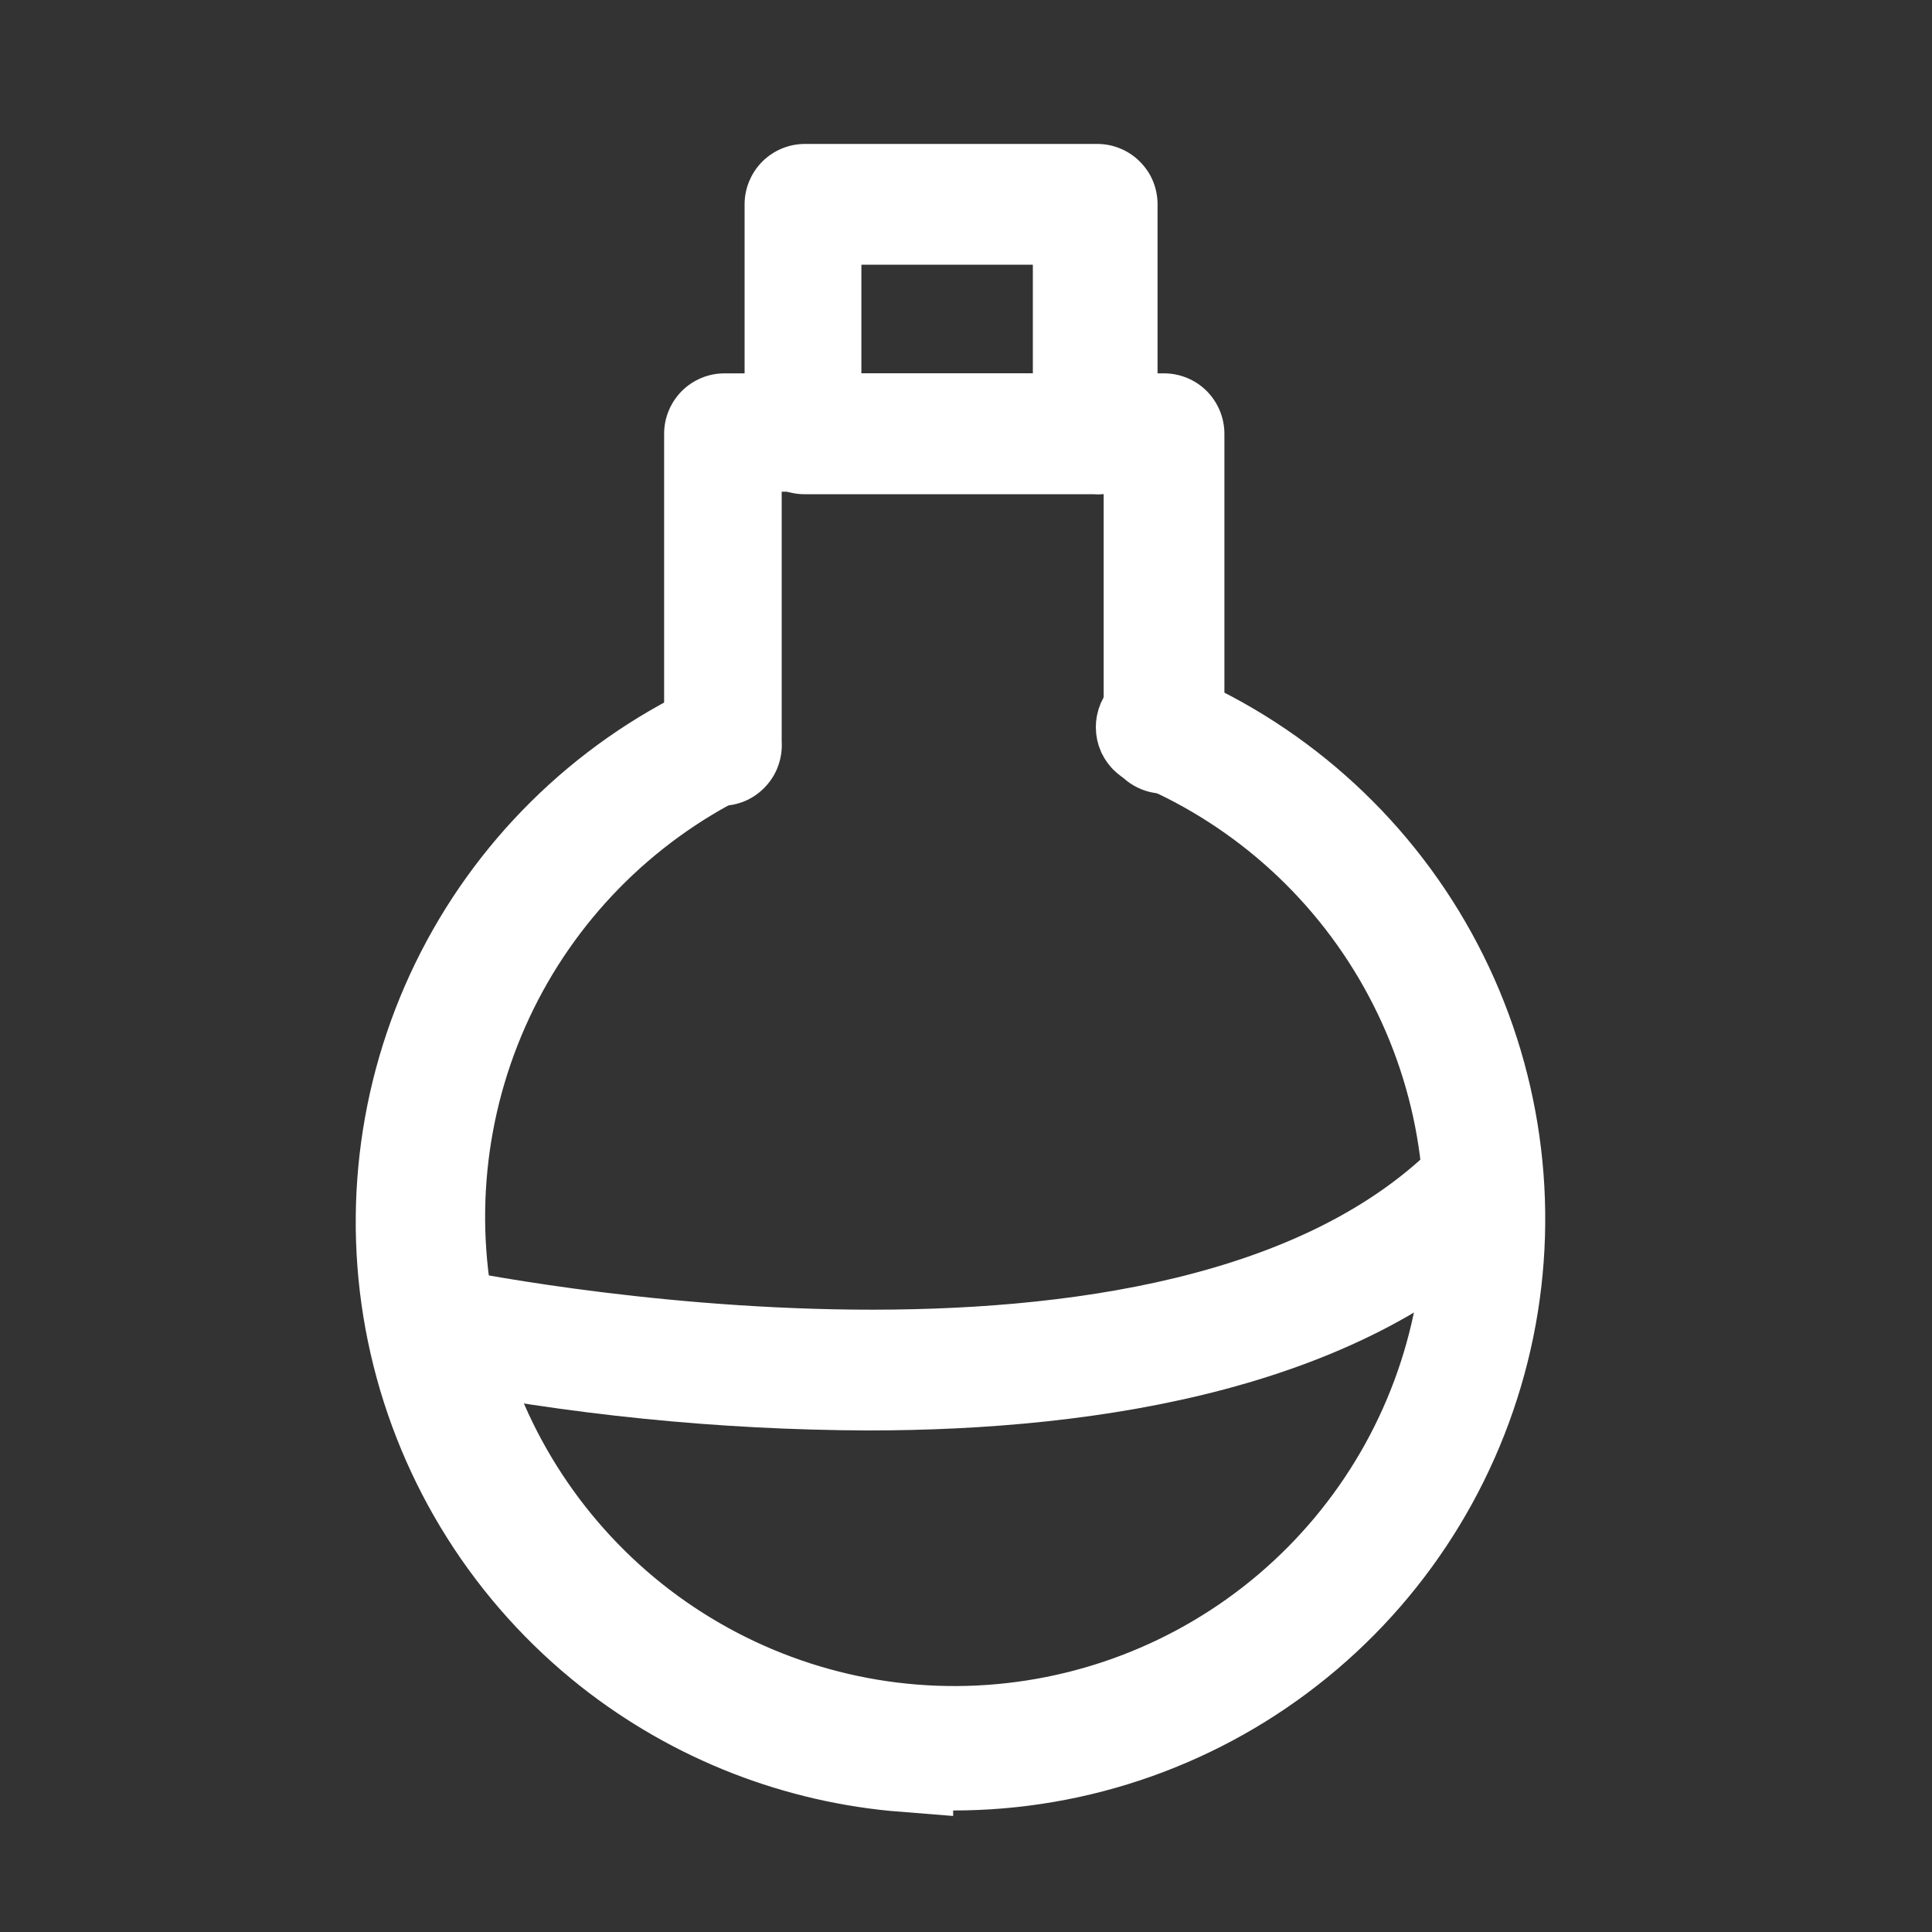 <svg width="20" height="20" viewBox="0 0 20 20" fill="none" xmlns="http://www.w3.org/2000/svg">
<rect x="0" y="0" width="20" height="20" fill="#333333" stroke="none"/>
<path d="M9.367 18.242V18.258C8.26 18.171 7.2 17.758 6.322 17.066C5.315 16.27 4.61 15.155 4.324 13.903C4.038 12.652 4.188 11.341 4.75 10.187C5.31 9.037 6.245 8.113 7.401 7.566C7.429 7.555 7.46 7.555 7.488 7.566C7.518 7.577 7.543 7.6 7.557 7.629C7.571 7.658 7.573 7.691 7.563 7.721C7.554 7.75 7.534 7.774 7.509 7.79C6.417 8.329 5.54 9.224 5.025 10.328C4.508 11.437 4.385 12.688 4.677 13.876C4.97 15.064 5.66 16.115 6.632 16.857C7.605 17.598 8.802 17.985 10.024 17.952C11.247 17.919 12.422 17.469 13.353 16.677C14.285 15.884 14.917 14.797 15.145 13.595C15.374 12.394 15.184 11.15 14.608 10.072C14.032 8.993 13.105 8.143 11.979 7.664L11.956 7.654L11.932 7.647C11.915 7.642 11.899 7.633 11.886 7.621C11.873 7.61 11.863 7.596 11.855 7.58C11.848 7.564 11.844 7.546 11.844 7.529C11.844 7.511 11.847 7.494 11.854 7.478C11.861 7.462 11.871 7.447 11.884 7.435C11.897 7.424 11.912 7.415 11.929 7.409C11.945 7.403 11.963 7.401 11.98 7.403C11.998 7.405 12.015 7.41 12.03 7.418L12.054 7.432L12.079 7.442C13.271 7.951 14.252 8.857 14.853 10.005C15.455 11.154 15.642 12.475 15.382 13.745C15.121 15.015 14.431 16.157 13.426 16.976C12.421 17.796 11.164 18.243 9.867 18.242L9.367 18.242Z" fill="white" stroke="white"/>
<path d="M7.5 8.341C7.417 8.342 7.336 8.326 7.259 8.295C7.183 8.264 7.114 8.218 7.055 8.16C6.997 8.102 6.951 8.032 6.92 7.956C6.889 7.88 6.874 7.798 6.875 7.716V4.49C6.875 4.325 6.941 4.166 7.058 4.048C7.175 3.931 7.334 3.865 7.5 3.865H12.05C12.216 3.865 12.375 3.931 12.492 4.048C12.609 4.166 12.675 4.325 12.675 4.49V7.591C12.675 7.756 12.609 7.915 12.492 8.033C12.375 8.15 12.216 8.216 12.05 8.216C11.884 8.216 11.725 8.15 11.608 8.033C11.491 7.915 11.425 7.756 11.425 7.591V5.09H8.092V7.674C8.097 7.757 8.086 7.84 8.059 7.918C8.033 7.997 7.99 8.069 7.935 8.131C7.88 8.193 7.813 8.244 7.739 8.28C7.664 8.316 7.583 8.336 7.5 8.341V8.341Z" fill="white"/>
<path d="M8.983 14.808C7.43 14.802 5.881 14.645 4.358 14.341C4.214 14.316 4.084 14.242 3.99 14.13C3.895 14.019 3.843 13.879 3.841 13.733C3.842 13.64 3.863 13.547 3.903 13.463C3.944 13.379 4.002 13.305 4.075 13.246C4.147 13.187 4.232 13.145 4.323 13.122C4.413 13.1 4.508 13.098 4.6 13.116C4.908 13.183 12.15 14.658 14.9 11.816C15.019 11.701 15.177 11.637 15.342 11.637C15.507 11.637 15.666 11.701 15.784 11.816C15.89 11.929 15.949 12.078 15.949 12.233C15.949 12.388 15.89 12.537 15.784 12.65V12.691C14.167 14.375 11.392 14.808 8.983 14.808Z" fill="white"/>
<path d="M11.317 5.116H8.333C8.251 5.117 8.169 5.101 8.093 5.07C8.016 5.039 7.947 4.993 7.889 4.935C7.83 4.877 7.784 4.807 7.753 4.731C7.722 4.655 7.707 4.573 7.708 4.49V2.115C7.708 1.95 7.774 1.791 7.891 1.673C8.008 1.556 8.167 1.49 8.333 1.49H11.358C11.441 1.49 11.522 1.506 11.598 1.538C11.674 1.569 11.742 1.615 11.8 1.673C11.858 1.731 11.905 1.8 11.936 1.876C11.967 1.952 11.983 2.033 11.983 2.115V4.49C11.985 4.577 11.968 4.662 11.935 4.741C11.901 4.821 11.851 4.892 11.789 4.951C11.726 5.01 11.652 5.055 11.57 5.083C11.489 5.111 11.403 5.123 11.317 5.116V5.116ZM8.917 3.865H10.692V2.74H8.917V3.865Z" fill="white"/>
</svg>
